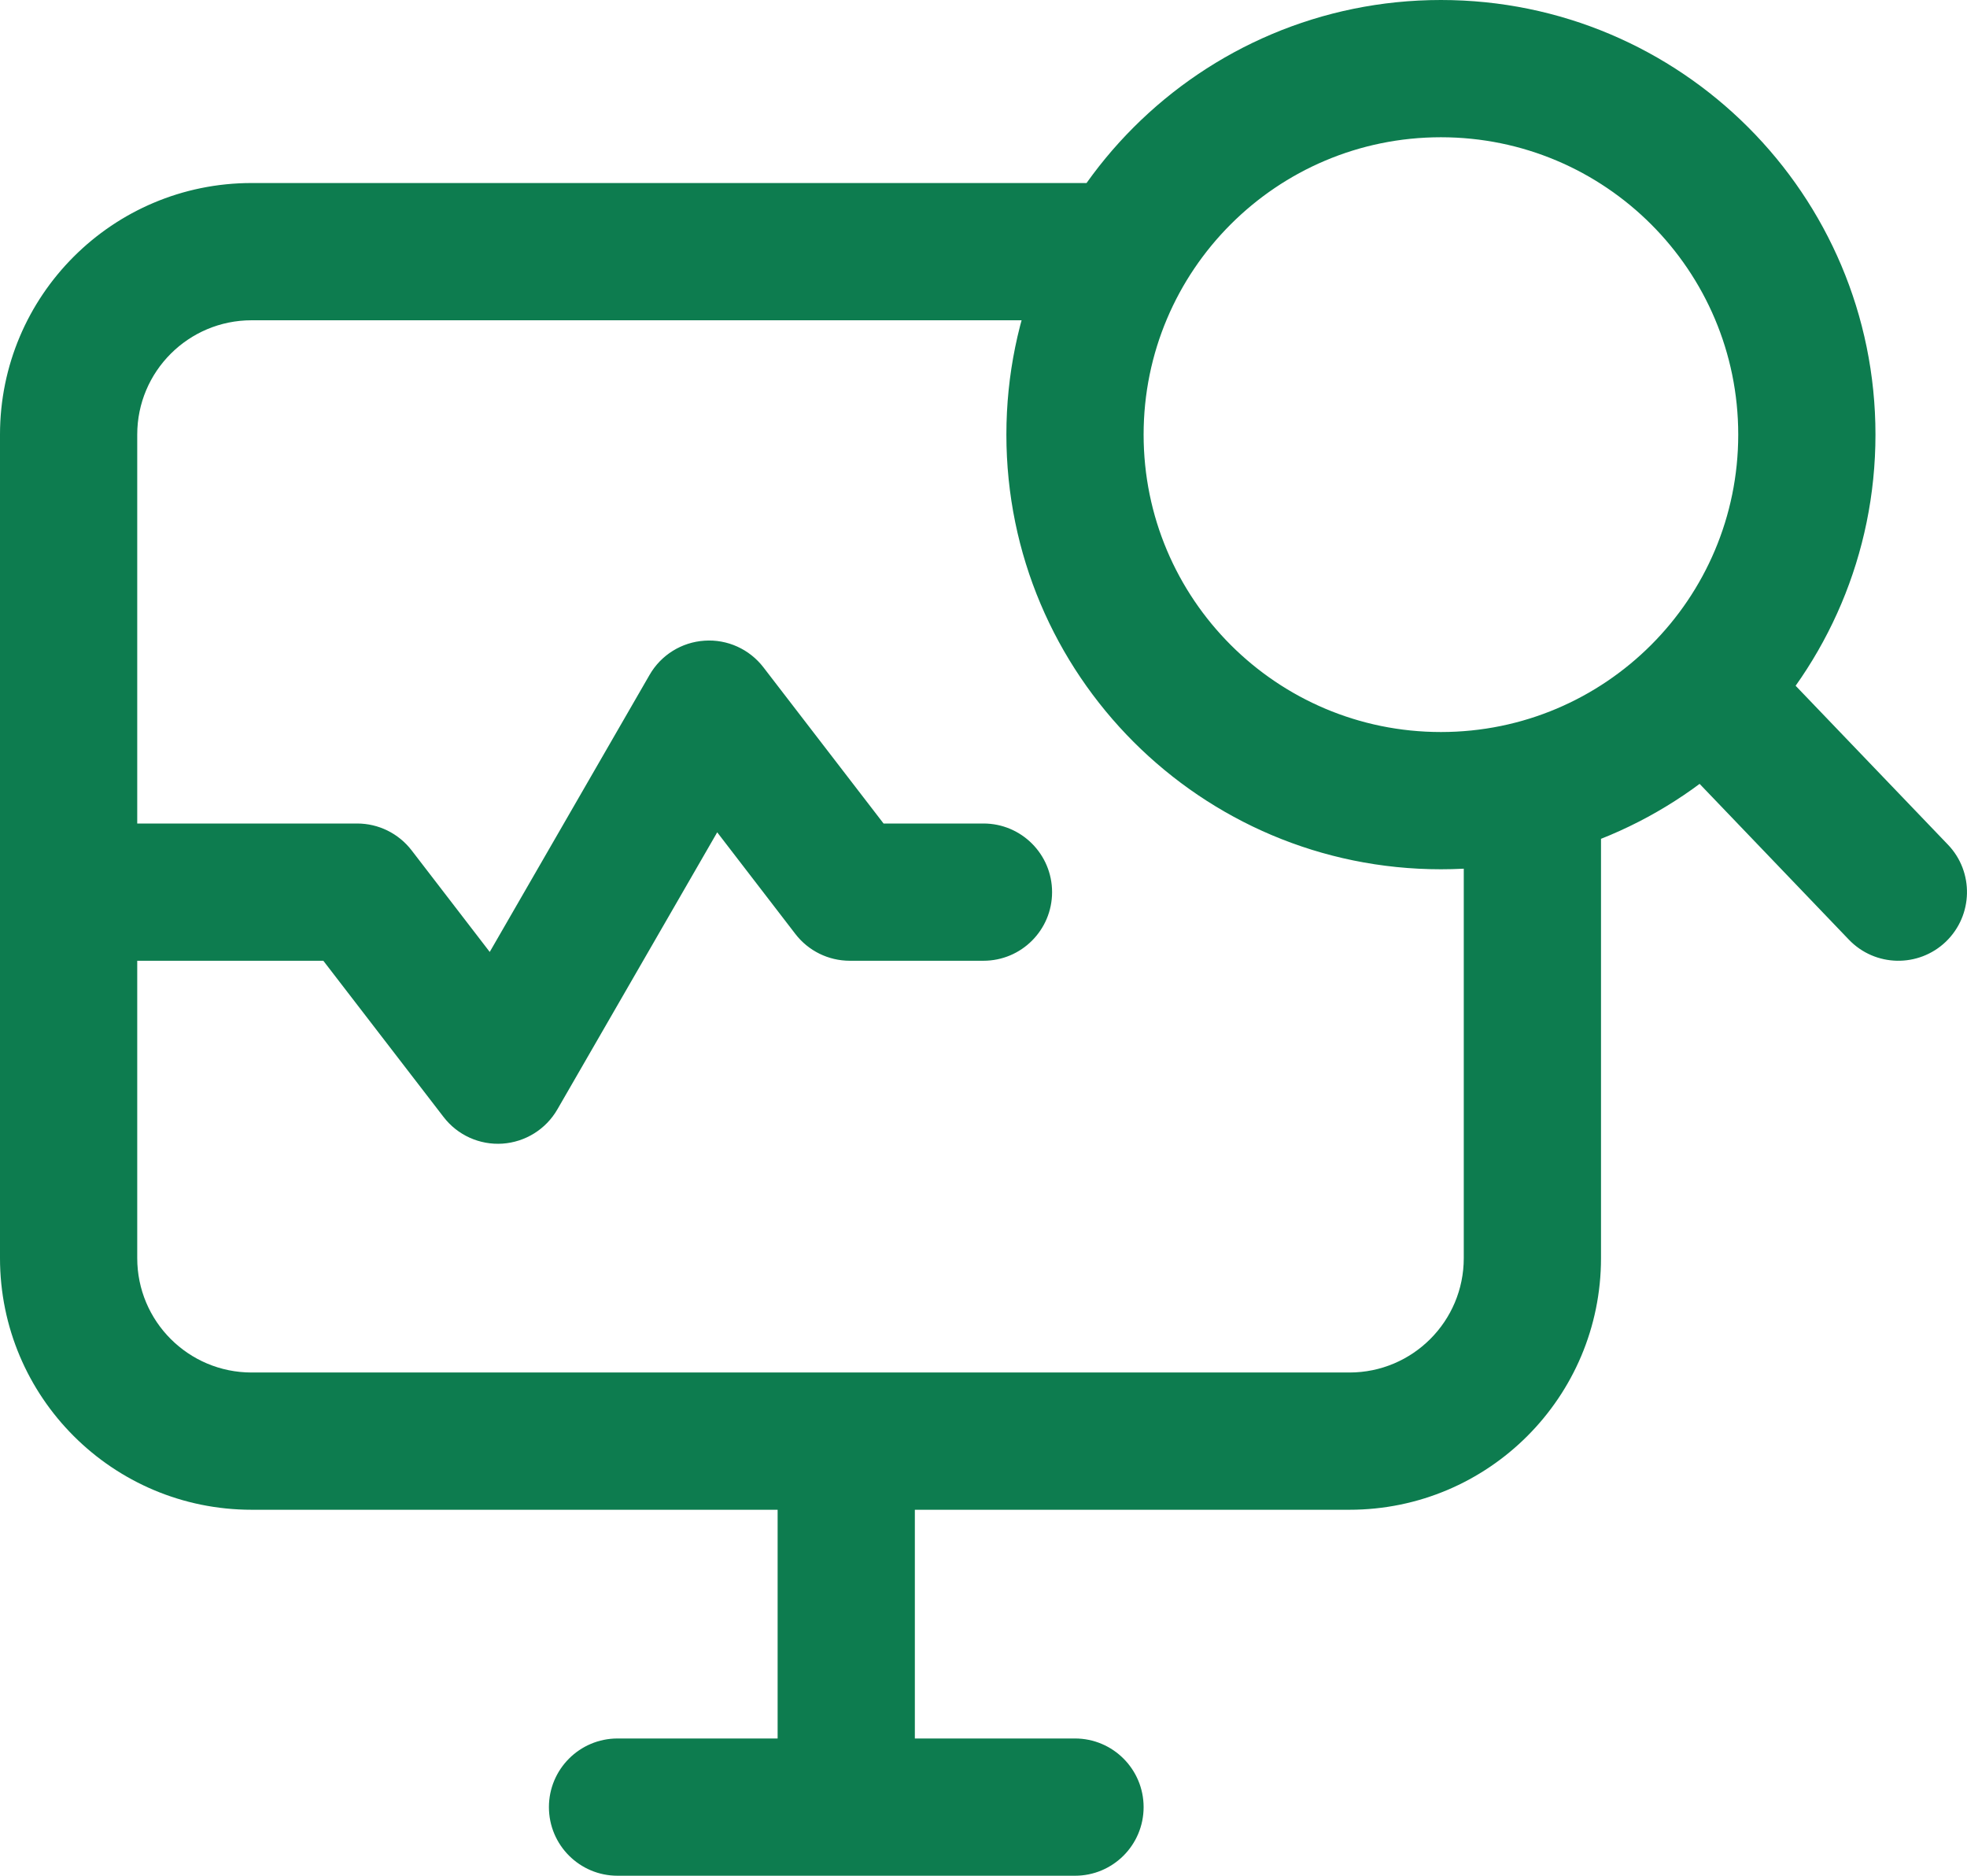 <?xml version="1.0" encoding="utf-8"?>
<svg xmlns="http://www.w3.org/2000/svg" fill="none" height="100%" overflow="visible" preserveAspectRatio="none" style="display: block;" viewBox="0 0 28.667 27.333" width="100%">
<path d="M14.333 14C14.886 14 15.333 13.552 15.333 13C15.333 12.448 14.886 12 14.333 12V13V14ZM12.385 13L11.592 13.61C11.781 13.856 12.074 14 12.385 14V13ZM10.333 10.333L11.126 9.724C10.922 9.459 10.6 9.313 10.267 9.336C9.934 9.358 9.634 9.544 9.467 9.834L10.333 10.333ZM5.205 13L5.998 12.39C5.808 12.144 5.516 12 5.205 12V13ZM1 12C0.448 12 0 12.448 0 13C0 13.552 0.448 14 1 14V13V12ZM7.256 15.667L6.464 16.276C6.667 16.541 6.989 16.687 7.323 16.665C7.656 16.642 7.956 16.456 8.123 16.166L7.256 15.667ZM16.333 4.667C16.886 4.667 17.333 4.219 17.333 3.667C17.333 3.114 16.886 2.667 16.333 2.667V3.667V4.667ZM23.333 11.667C23.333 11.114 22.886 10.667 22.333 10.667C21.781 10.667 21.333 11.114 21.333 11.667H22.333H23.333ZM15.667 27.333C16.219 27.333 16.667 26.886 16.667 26.333C16.667 25.781 16.219 25.333 15.667 25.333V26.333V27.333ZM9 25.333C8.448 25.333 8 25.781 8 26.333C8 26.886 8.448 27.333 9 27.333V26.333V25.333ZM13.333 21C13.333 20.448 12.886 20 12.333 20C11.781 20 11.333 20.448 11.333 21H12.333H13.333ZM11.333 26.333C11.333 26.886 11.781 27.333 12.333 27.333C12.886 27.333 13.333 26.886 13.333 26.333H12.333H11.333ZM26.945 13.692C27.327 14.091 27.96 14.104 28.359 13.722C28.757 13.339 28.771 12.706 28.389 12.308L27.667 13L26.945 13.692ZM25.905 9.717C25.523 9.319 24.89 9.305 24.491 9.688C24.093 10.07 24.079 10.703 24.462 11.101L25.183 10.409L25.905 9.717ZM14.333 13V12H12.385V13V14H14.333V13ZM12.385 13L13.177 12.39L11.126 9.724L10.333 10.333L9.541 10.943L11.592 13.61L12.385 13ZM5.205 13V12H1V13V14H5.205V13ZM10.333 10.333L9.467 9.834L6.39 15.167L7.256 15.667L8.123 16.166L11.2 10.833L10.333 10.333ZM7.256 15.667L8.049 15.057L5.998 12.39L5.205 13L4.412 13.61L6.464 16.276L7.256 15.667ZM19.667 21V20H3.667V21V22H19.667V21ZM1 18.333H2V6.333H1H0V18.333H1ZM3.667 3.667V4.667H16.333V3.667V2.667H3.667V3.667ZM22.333 11.667H21.333V18.333H22.333H23.333V11.667H22.333ZM3.667 21V20C2.746 20 2 19.254 2 18.333H1H0C0 20.358 1.642 22 3.667 22V21ZM19.667 21V22C21.692 22 23.333 20.358 23.333 18.333H22.333H21.333C21.333 19.254 20.587 20 19.667 20V21ZM1 6.333H2C2 5.413 2.746 4.667 3.667 4.667V3.667V2.667C1.642 2.667 0 4.308 0 6.333H1ZM15.667 26.333V25.333H9V26.333V27.333H15.667V26.333ZM12.333 21H11.333V26.333H12.333H13.333V21H12.333ZM26.333 6.333H25.333C25.333 8.727 23.393 10.667 21 10.667V11.667V12.667C24.498 12.667 27.333 9.831 27.333 6.333H26.333ZM21 11.667V10.667C18.607 10.667 16.667 8.727 16.667 6.333H15.667H14.667C14.667 9.831 17.502 12.667 21 12.667V11.667ZM15.667 6.333H16.667C16.667 3.94 18.607 2 21 2V1V0C17.502 0 14.667 2.836 14.667 6.333H15.667ZM21 1V2C23.393 2 25.333 3.94 25.333 6.333H26.333H27.333C27.333 2.836 24.498 0 21 0V1ZM27.667 13L28.389 12.308L25.905 9.717L25.183 10.409L24.462 11.101L26.945 13.692L27.667 13Z" fill="#0D7C4F" id="Vector"/>
</svg>